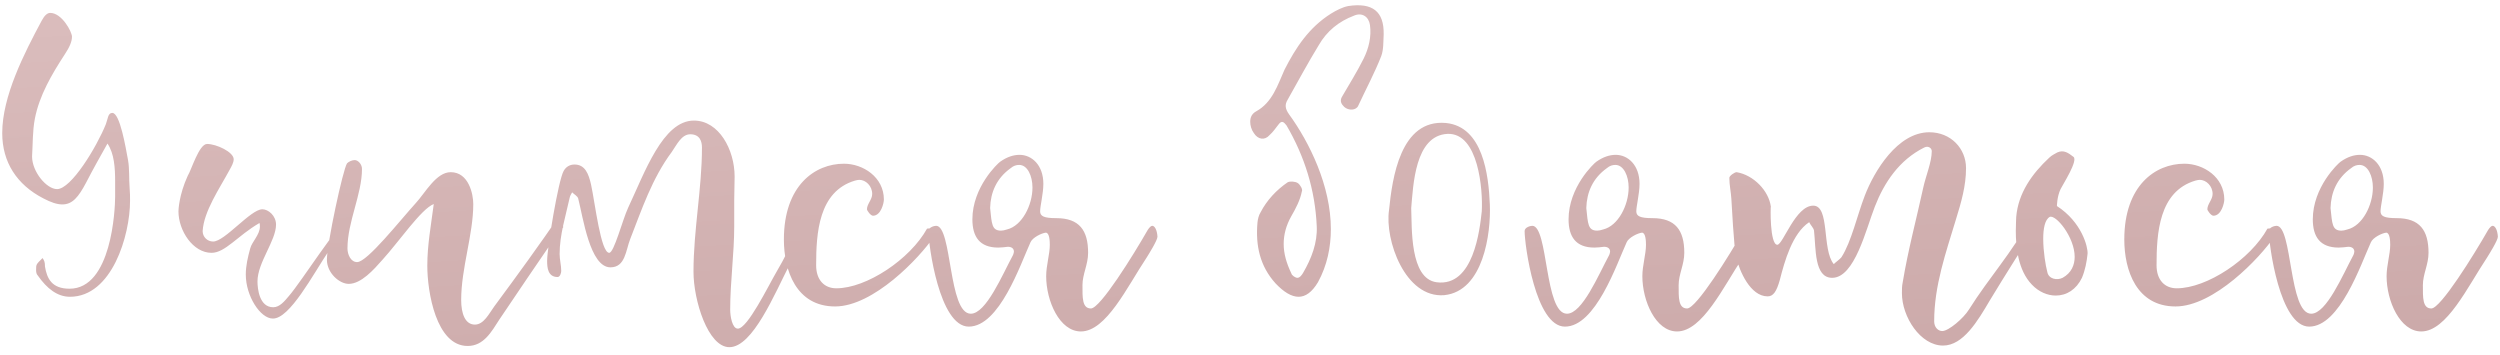 <?xml version="1.0" encoding="UTF-8"?> <svg xmlns="http://www.w3.org/2000/svg" width="310" height="44" viewBox="0 0 310 44" fill="none"> <path d="M16.076 23.35C15.976 22.15 16.076 21 15.876 19.85C15.576 18.25 14.876 14 13.926 14C13.376 14 13.376 14.75 13.126 15.4C11.976 18.25 8.826 23.45 7.076 23.45C5.776 23.45 3.976 21.3 3.976 19.4C4.076 17.85 4.026 16.25 4.326 14.7C4.876 11.85 6.426 9.2 8.026 6.75C8.626 5.85 8.926 5.15 8.926 4.55C8.926 3.95 7.676 1.6 6.226 1.6C5.876 1.6 5.526 1.9 5.176 2.55C2.976 6.65 0.276 11.95 0.276 16.5C0.276 20.1 2.076 22.9 5.376 24.6C6.326 25.1 7.076 25.35 7.726 25.35C8.976 25.35 9.726 24.45 10.676 22.65C11.526 21 12.426 19.4 13.326 17.8C14.176 19.05 14.276 20.85 14.276 22.5C14.276 23.2 14.276 23.85 14.276 24.4C14.276 26 13.826 35.8 8.626 35.8C6.426 35.8 5.826 34.55 5.576 33.05C5.576 32.45 5.476 32.3 5.276 32C4.476 32.8 4.476 32.75 4.476 33.5C4.476 33.75 4.526 34 4.676 34.15C5.826 35.8 7.126 36.8 8.676 36.8C13.876 36.8 16.126 29.2 16.126 24.9C16.126 24.4 16.126 23.9 16.076 23.35ZM35.828 36.7C35.278 37.35 34.678 38.1 33.878 38.1C32.178 38.1 31.928 35.85 31.928 34.9C31.928 32.55 34.228 29.85 34.228 27.85C34.228 26.75 33.278 25.95 32.528 25.95C31.078 25.95 27.878 29.95 26.428 29.95C25.728 29.95 25.128 29.4 25.128 28.65C25.278 26.2 27.178 23.45 28.478 21.05C28.728 20.6 28.978 20.15 28.978 19.75C28.978 18.85 26.828 17.85 25.678 17.85C24.678 17.85 23.728 21.1 23.278 21.8C22.178 24.2 22.128 26.1 22.128 26.2C22.128 28.6 23.928 31.35 26.228 31.35C27.928 31.35 29.428 29.25 32.178 27.65C32.228 27.8 32.228 27.95 32.228 28.1C32.228 29.1 31.228 30 31.028 30.8C30.728 31.9 30.478 32.95 30.478 34.05C30.478 36.7 32.278 39.5 33.828 39.5C35.928 39.55 38.828 34 40.778 31.1L42.978 27.85C42.978 27.8 43.028 27.75 43.028 27.7C43.028 27.6 42.978 27.55 42.878 27.55C42.028 27.55 37.428 34.85 35.828 36.7ZM61.286 38C60.636 38.9 59.986 40.25 58.886 40.25C57.686 40.25 57.186 38.9 57.186 37.2C57.186 33.25 58.686 29.1 58.686 25.3C58.686 24.1 58.136 21.35 55.886 21.35C54.086 21.35 52.736 23.9 51.586 25.15C49.586 27.35 45.536 32.5 44.286 32.5C43.486 32.5 43.086 31.55 43.086 30.8C43.086 27.5 44.886 24.1 44.886 20.95C44.886 20.35 44.386 19.85 43.986 19.85C43.636 19.85 43.236 20.05 43.036 20.25C42.536 20.95 40.536 30.25 40.536 32.2C40.536 33.85 42.086 35.2 43.236 35.2C44.786 35.2 46.336 33.45 47.436 32.2C49.486 29.95 52.236 25.9 53.786 25.3C53.436 28 52.986 30.4 52.986 32.95C52.986 36.2 54.086 42.9 57.986 42.9C59.986 42.9 60.936 41.15 61.936 39.6C64.286 36.1 66.636 32.65 69.036 29.15C69.386 28.7 69.636 28.4 69.836 28.2C69.786 27.6 69.736 27 69.636 26.35C66.936 30.3 64.136 34.15 61.286 38ZM96.293 33.7C95.243 35.5 92.693 40.75 91.493 40.75C90.793 40.75 90.543 39.2 90.543 38.4C90.543 34.95 91.043 31.45 91.043 28.1C91.043 27 91.043 25.95 91.043 24.85C91.043 23.85 91.093 22.9 91.093 21.9C91.093 18.55 89.143 14.95 86.043 14.95C82.193 14.95 79.943 21.4 77.893 25.75C77.193 27.25 76.143 31.35 75.543 31.35C74.493 31.35 73.793 25.2 73.293 22.9C72.993 21.55 72.543 20.4 71.243 20.4C70.693 20.4 70.193 20.65 69.893 21.2C69.243 22.3 67.843 30.75 67.843 32.35C67.843 33.2 67.943 34.35 69.143 34.35C69.443 34.35 69.593 33.85 69.593 33.6C69.593 32.9 69.393 32.2 69.393 31.5C69.393 29.1 70.143 26.8 70.643 24.5C70.693 24.25 70.843 24.05 70.943 23.85C71.193 24.1 71.593 24.3 71.693 24.6C72.293 26.9 73.143 33.15 75.693 33.15C77.543 33.15 77.593 31.05 78.143 29.65C79.593 25.95 80.843 22.15 83.293 18.85C83.893 18 84.493 16.65 85.593 16.65C86.793 16.65 87.043 17.55 87.043 18.3C87.043 23.4 85.993 28.5 85.993 33.7C85.993 37.25 87.793 43.05 90.443 43.05C93.343 43.05 96.043 36.45 97.993 32.65C98.243 32.15 100.693 28.05 100.693 27.2C100.693 27 100.443 26.95 100.343 26.95C99.393 26.95 98.293 30.35 96.293 33.7ZM114.952 28.35C112.852 32.15 107.452 35.75 103.702 35.75C102.202 35.75 101.202 34.7 101.202 32.9C101.202 28.9 101.502 23.75 106.002 22.4C106.202 22.35 106.402 22.3 106.552 22.3C107.352 22.3 108.152 23.05 108.152 24.05C108.152 24.75 107.502 25.3 107.502 25.95C107.502 26.1 107.952 26.75 108.252 26.75C109.252 26.75 109.602 25.15 109.602 24.75C109.602 21.95 107.002 20.3 104.652 20.3C101.052 20.3 97.202 23 97.202 29.7C97.202 33.5 98.702 38 103.552 38C108.302 38 114.002 32 115.802 29.35C116.352 28.55 116.052 28.2 114.952 28.35ZM143.526 29.35C143.476 28.5 143.176 28 142.876 28C142.726 28 142.526 28.2 142.326 28.5C140.526 31.65 136.426 38.25 135.276 38.25C134.176 38.25 134.226 36.9 134.226 35.35C134.226 34 134.926 32.8 134.926 31.35C134.926 28.55 133.826 27.05 130.976 27.05C129.426 27.05 128.976 26.8 128.976 26.2C128.976 25.55 129.376 24 129.376 22.8C129.376 20.45 127.926 19.2 126.426 19.2C125.676 19.2 124.876 19.45 124.026 20.05C123.726 20.25 120.576 23.2 120.576 27.2C120.576 29.35 121.476 30.7 123.776 30.7C124.176 30.7 124.526 30.65 124.976 30.6C125.476 30.6 125.726 30.85 125.726 31.2C125.726 31.3 125.676 31.45 125.626 31.6C124.276 34.1 122.276 38.9 120.376 38.9C117.576 38.9 118.076 28 116.076 28C115.826 28 115.126 28.2 115.126 28.65C115.126 30.35 116.476 40.5 120.126 40.5C123.926 40.5 126.526 32.8 127.776 30.05C128.026 29.45 129.176 28.9 129.676 28.85C130.126 28.85 130.176 29.85 130.176 30.35C130.176 31.55 129.726 32.9 129.726 34.25C129.726 37.3 131.376 41.1 134.026 41.1C137.176 41.1 139.776 35.55 142.176 31.95C142.426 31.55 143.526 29.8 143.526 29.35ZM124.876 28.45C124.576 28.55 124.326 28.6 124.126 28.6C122.976 28.6 122.976 27.75 122.776 25.8C122.826 23.85 123.576 22.1 125.326 20.85C125.676 20.55 126.026 20.45 126.376 20.45C127.426 20.45 128.026 21.85 128.026 23.25C128.026 25.45 126.726 28 124.876 28.45ZM159.826 14.15C159.376 13.5 159.276 13 159.676 12.35C160.976 10.05 162.176 7.8 163.526 5.6C164.526 3.85 166.026 2.65 167.876 1.95C168.876 1.5 169.726 2.05 169.876 3.1C170.076 4.55 169.726 6 169.076 7.3C168.276 8.9 167.276 10.5 166.376 12.05C166.126 12.55 166.326 12.9 166.676 13.25C167.226 13.75 168.176 13.7 168.426 13.1C169.376 11.05 170.476 9 171.276 6.95C171.576 6.15 171.526 5.15 171.576 4.25C171.626 1.4 170.176 0.3 167.176 0.75C166.426 0.9 165.676 1.3 165.026 1.7C162.326 3.4 160.676 5.9 159.276 8.65C158.426 10.55 157.776 12.7 155.776 13.8C155.226 14.1 155.026 14.55 155.026 15.1C155.026 15.55 155.176 16.1 155.476 16.5C155.976 17.3 156.826 17.45 157.426 16.75C157.876 16.35 158.126 15.95 158.526 15.45C158.926 14.9 159.176 15.1 159.526 15.55C161.776 19.4 163.076 23.55 163.276 28.05C163.376 30.1 162.626 32.05 161.576 33.85C161.426 34.1 161.176 34.45 160.876 34.45C160.626 34.45 160.176 34.15 160.126 33.9C159.526 32.65 159.176 31.45 159.176 30.25C159.176 29.1 159.476 27.95 160.126 26.8C160.676 25.85 161.226 24.8 161.426 23.75C161.576 23.5 161.226 22.9 160.926 22.7C160.626 22.5 159.976 22.45 159.676 22.6C158.276 23.55 157.076 24.85 156.326 26.3C156.076 26.7 155.976 27.15 155.926 27.6C155.676 30.45 156.226 33 158.176 35.15C159.176 36.2 160.126 36.8 161.026 36.8C161.876 36.8 162.676 36.25 163.426 35C164.576 32.9 165.026 30.65 165.026 28.4C165.026 23.05 162.376 17.65 159.826 14.15ZM172.24 26.05C171.69 29.75 174.24 37 179.09 36.6C183.94 36.1 184.89 28.95 184.74 25.35C184.59 21.7 183.89 15.7 179.29 15.25C173.64 14.75 172.64 22.1 172.24 26.05ZM174.99 25.8C175.24 23 175.44 16.8 179.49 16.6C183.34 16.45 183.89 23.55 183.74 26.2C183.49 28.45 182.74 35.6 178.14 35C174.79 34.55 175.09 28.2 174.99 25.8ZM217.452 29.35C217.402 28.5 217.102 28 216.802 28C216.652 28 216.452 28.2 216.252 28.5C214.452 31.65 210.352 38.25 209.202 38.25C208.102 38.25 208.152 36.9 208.152 35.35C208.152 34 208.852 32.8 208.852 31.35C208.852 28.55 207.752 27.05 204.902 27.05C203.352 27.05 202.902 26.8 202.902 26.2C202.902 25.55 203.302 24 203.302 22.8C203.302 20.45 201.852 19.2 200.352 19.2C199.602 19.2 198.802 19.45 197.952 20.05C197.652 20.25 194.502 23.2 194.502 27.2C194.502 29.35 195.402 30.7 197.702 30.7C198.102 30.7 198.452 30.65 198.902 30.6C199.402 30.6 199.652 30.85 199.652 31.2C199.652 31.3 199.602 31.45 199.552 31.6C198.202 34.1 196.202 38.9 194.302 38.9C191.502 38.9 192.002 28 190.002 28C189.752 28 189.052 28.2 189.052 28.65C189.052 30.35 190.402 40.5 194.052 40.5C197.852 40.5 200.452 32.8 201.702 30.05C201.952 29.45 203.102 28.9 203.602 28.85C204.052 28.85 204.102 29.85 204.102 30.35C204.102 31.55 203.652 32.9 203.652 34.25C203.652 37.3 205.302 41.1 207.952 41.1C211.102 41.1 213.702 35.55 216.102 31.95C216.352 31.55 217.452 29.8 217.452 29.35ZM198.802 28.45C198.502 28.55 198.252 28.6 198.052 28.6C196.902 28.6 196.902 27.75 196.702 25.8C196.752 23.85 197.502 22.1 199.252 20.85C199.602 20.55 199.952 20.45 200.302 20.45C201.352 20.45 201.952 21.85 201.952 23.25C201.952 25.45 200.652 28 198.802 28.45ZM251.738 27.15C249.488 31.35 246.688 34.35 244.138 38.4C243.488 39.45 241.638 41.05 240.838 41.05C240.338 41.05 239.838 40.6 239.838 39.85C239.838 35.4 241.288 31.35 242.538 27.2C243.188 25.1 243.788 23.05 243.788 20.85C243.788 18.4 241.888 16.4 239.238 16.4C235.288 16.4 232.388 21.25 231.238 24.25C230.288 26.7 229.588 29.95 228.338 31.9C228.088 32.2 227.688 32.45 227.388 32.75C225.888 30.95 226.938 25.5 224.838 25.5C222.638 25.5 221.088 30.35 220.388 30.35C219.438 30.35 219.538 25.5 219.588 25.65C219.338 23.65 217.438 21.7 215.338 21.35C215.088 21.35 214.438 21.8 214.438 22.05C214.438 22.95 214.638 23.8 214.688 24.65C214.738 25.2 214.988 30.7 215.288 31.9C215.688 33.6 217.038 36.75 219.188 36.75C219.888 36.75 220.288 36.15 220.688 34.75C221.288 32.4 222.238 28.95 224.338 27.55C224.488 27.9 224.888 28.25 224.938 28.6C225.188 30.8 224.938 34.45 227.188 34.45C229.988 34.45 231.388 28.4 232.488 25.6C233.638 22.65 235.488 19.85 238.588 18.3C238.688 18.25 238.838 18.2 238.938 18.2C239.288 18.2 239.538 18.45 239.538 18.75C239.538 20.1 238.788 21.85 238.488 23.25C237.638 27.15 236.588 31.05 235.938 35C235.838 35.45 235.838 35.9 235.838 36.35C235.838 39.3 238.138 42.85 240.938 42.85C243.438 42.85 245.238 39.8 246.738 37.25C248.338 34.6 251.838 29 252.038 28.9C252.438 27.65 252.688 27.1 251.838 27.1C251.788 27.1 251.788 27.1 251.738 27.15ZM255.06 25.55C255.06 25.55 255.06 24.4 255.51 23.45C255.81 22.85 257.71 19.9 257.11 19.45C256.46 18.95 255.91 18.55 255.11 18.9C254.86 19.05 254.41 19.25 254.11 19.55C251.96 21.55 250.26 23.95 250.01 26.9C250.01 27.15 249.96 27.8 249.96 28.65C249.96 30.55 250.21 33.5 251.96 35.3C252.81 36.2 253.91 36.65 254.91 36.65C256.26 36.65 257.46 35.9 258.16 34.45C258.56 33.5 258.76 32.45 258.86 31.45C258.91 30.65 258.16 27.55 255.06 25.55ZM255.76 34.45C255.06 34.8 254.01 34.6 253.86 33.7C253.66 32.95 253.36 31.2 253.36 29.6C253.36 28.35 253.56 27.25 254.16 26.9C254.91 26.55 257.26 29.4 257.26 31.85C257.26 32.85 256.86 33.85 255.76 34.45ZM281.163 28.35C279.063 32.15 273.663 35.75 269.913 35.75C268.413 35.75 267.413 34.7 267.413 32.9C267.413 28.9 267.713 23.75 272.213 22.4C272.413 22.35 272.613 22.3 272.763 22.3C273.563 22.3 274.363 23.05 274.363 24.05C274.363 24.75 273.713 25.3 273.713 25.95C273.713 26.1 274.163 26.75 274.463 26.75C275.463 26.75 275.813 25.15 275.813 24.75C275.813 21.95 273.213 20.3 270.863 20.3C267.263 20.3 263.413 23 263.413 29.7C263.413 33.5 264.913 38 269.763 38C274.513 38 280.213 32 282.013 29.35C282.563 28.55 282.263 28.2 281.163 28.35ZM309.737 29.35C309.687 28.5 309.387 28 309.087 28C308.937 28 308.737 28.2 308.537 28.5C306.737 31.65 302.637 38.25 301.487 38.25C300.387 38.25 300.437 36.9 300.437 35.35C300.437 34 301.137 32.8 301.137 31.35C301.137 28.55 300.037 27.05 297.187 27.05C295.637 27.05 295.187 26.8 295.187 26.2C295.187 25.55 295.587 24 295.587 22.8C295.587 20.45 294.137 19.2 292.637 19.2C291.887 19.2 291.087 19.45 290.237 20.05C289.937 20.25 286.787 23.2 286.787 27.2C286.787 29.35 287.687 30.7 289.987 30.7C290.387 30.7 290.737 30.65 291.187 30.6C291.687 30.6 291.937 30.85 291.937 31.2C291.937 31.3 291.887 31.45 291.837 31.6C290.487 34.1 288.487 38.9 286.587 38.9C283.787 38.9 284.287 28 282.287 28C282.037 28 281.337 28.2 281.337 28.65C281.337 30.35 282.687 40.5 286.337 40.5C290.137 40.5 292.737 32.8 293.987 30.05C294.237 29.45 295.387 28.9 295.887 28.85C296.337 28.85 296.387 29.85 296.387 30.35C296.387 31.55 295.937 32.9 295.937 34.25C295.937 37.3 297.587 41.1 300.237 41.1C303.387 41.1 305.987 35.55 308.387 31.95C308.637 31.55 309.737 29.8 309.737 29.35ZM291.087 28.45C290.787 28.55 290.537 28.6 290.337 28.6C289.187 28.6 289.187 27.75 288.987 25.8C289.037 23.85 289.787 22.1 291.537 20.85C291.887 20.55 292.237 20.45 292.587 20.45C293.637 20.45 294.237 21.85 294.237 23.25C294.237 25.45 292.937 28 291.087 28.45Z" fill="url(#paint0_linear)"></path> <defs> <linearGradient id="paint0_linear" x1="143.071" y1="-29.531" x2="149.132" y2="74.516" gradientUnits="userSpaceOnUse"> <stop stop-color="#E0C4C4"></stop> <stop offset="1" stop-color="#C6A2A2"></stop> </linearGradient> </defs> </svg> 